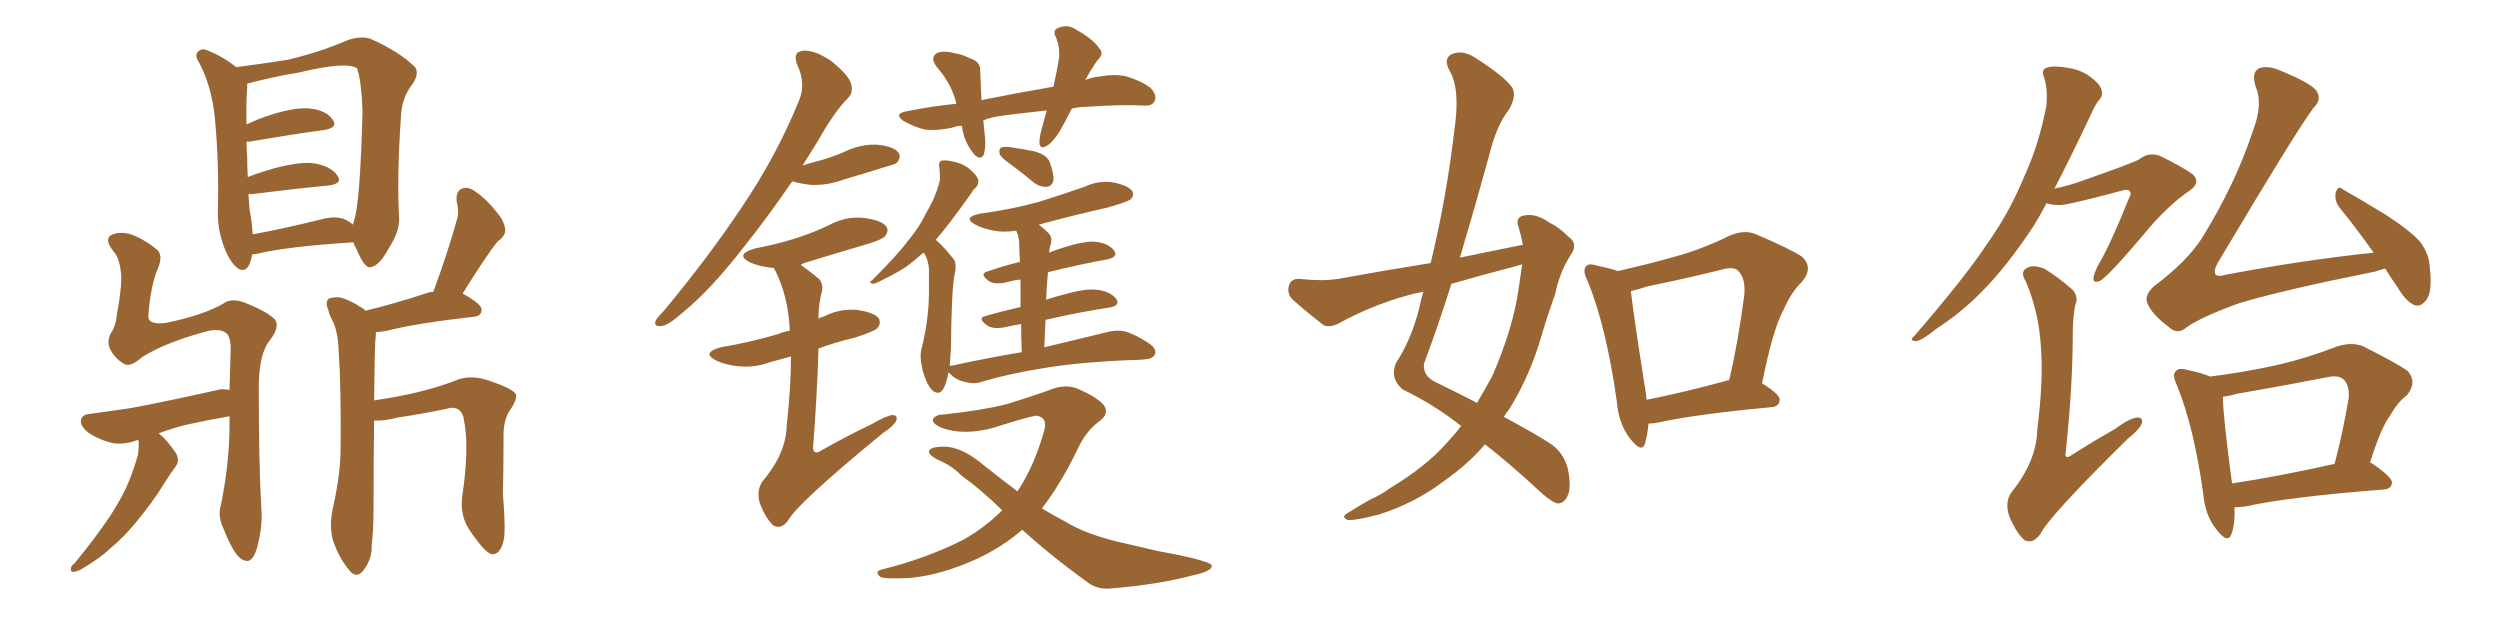 <svg xmlns="http://www.w3.org/2000/svg" xmlns:xlink="http://www.w3.org/1999/xlink" width="600" height="150"><path fill="#996633" padding="10" d="M60.50 61.08L60.50 61.08Q59.77 65.63 57.42 64.60L57.42 64.60Q55.66 63.57 54.20 60.35L54.20 60.35Q52.15 55.52 52.29 50.54L52.29 50.54Q52.59 38.96 51.56 28.27L51.56 28.27Q50.83 20.80 47.75 14.94L47.75 14.94Q46.58 13.18 47.61 12.30L47.61 12.30Q48.49 11.57 49.51 12.01L49.51 12.01Q53.17 13.33 56.69 16.11L56.69 16.11Q62.40 15.38 68.99 14.36L68.99 14.36Q77.05 12.45 83.35 9.67L83.35 9.67Q86.72 8.50 89.06 9.38L89.06 9.38Q95.95 12.45 99.61 16.11L99.61 16.11Q100.63 17.58 99.17 19.92L99.17 19.92Q96.39 23.44 96.24 27.83L96.24 27.83Q95.21 42.77 95.80 52.59L95.80 52.59L95.80 52.59Q95.80 55.66 93.46 59.33L93.46 59.33Q90.97 64.01 88.77 64.16L88.77 64.16Q87.45 64.31 85.55 59.77L85.55 59.77Q84.96 58.74 84.81 58.15L84.81 58.15Q68.70 59.18 61.52 60.94L61.52 60.94Q61.08 60.94 60.50 61.08ZM83.20 52.88L83.20 52.88Q84.08 53.32 84.67 53.91L84.67 53.91Q84.81 53.47 84.96 53.03L84.96 53.03Q86.43 48.78 87.01 26.66L87.01 26.66Q86.72 19.19 85.69 16.41L85.69 16.41L85.69 16.41Q83.20 14.65 71.63 17.43L71.63 17.43Q66.06 18.31 59.33 20.07L59.33 20.07Q59.33 20.36 59.33 20.95L59.33 20.95Q59.03 25.05 59.18 29.88L59.18 29.88Q61.82 28.56 65.04 27.54L65.04 27.54Q71.04 25.63 74.56 26.07L74.56 26.07Q78.37 26.51 79.83 28.71L79.83 28.71Q81.30 30.62 77.78 31.20L77.78 31.20Q70.17 32.23 59.91 33.98L59.91 33.98Q59.33 33.98 59.18 33.98L59.18 33.98Q59.18 36.04 59.33 37.94L59.33 37.94Q59.33 40.14 59.47 42.48L59.47 42.48Q62.55 41.31 66.21 40.28L66.21 40.28Q72.51 38.67 75.73 39.26L75.73 39.26Q79.54 39.99 81.01 42.19L81.01 42.19Q82.32 44.09 78.81 44.53L78.81 44.53Q71.04 45.26 60.50 46.58L60.50 46.58Q59.77 46.58 59.62 46.58L59.62 46.58Q59.77 48.49 59.91 50.39L59.91 50.39Q60.50 53.47 60.64 56.25L60.64 56.25Q67.82 54.93 76.76 52.73L76.76 52.73Q80.86 51.56 83.20 52.88ZM33.11 105.62L33.11 105.62Q32.96 105.62 32.96 105.62L32.96 105.62Q29.88 106.79 27.10 106.35L27.10 106.35Q23.88 105.62 21.24 103.86L21.24 103.86Q19.04 102.10 19.48 100.63L19.48 100.63Q19.78 99.46 21.68 99.32L21.68 99.32Q25.05 98.88 29.00 98.29L29.00 98.29Q32.96 97.85 51.56 93.75L51.56 93.75Q53.32 93.16 55.08 93.60L55.08 93.60Q55.22 88.92 55.37 83.64L55.37 83.64Q55.37 81.15 54.49 80.13L54.49 80.13Q53.17 78.81 50.10 79.39L50.10 79.39Q39.99 82.03 34.13 85.69L34.13 85.69Q31.49 88.04 30.03 87.45L30.03 87.45Q27.98 86.43 26.66 84.23L26.66 84.23Q25.49 82.32 26.51 80.13L26.51 80.13Q27.83 78.22 27.98 75.88L27.98 75.88Q29.44 67.97 29.00 65.19L29.00 65.19Q28.56 61.67 27.25 60.35L27.25 60.35Q25.05 57.57 26.51 56.54L26.51 56.54Q28.13 55.52 30.91 56.10L30.91 56.10Q33.98 56.98 37.50 59.77L37.50 59.77Q39.26 61.08 37.94 64.31L37.94 64.31Q36.18 68.26 35.60 75.73L35.60 75.73Q35.45 78.08 39.84 77.49L39.84 77.49Q48.49 75.73 53.47 72.95L53.47 72.95Q55.22 71.48 58.45 72.51L58.45 72.51Q64.01 74.71 65.92 76.61L65.92 76.61Q67.38 78.37 64.60 81.88L64.60 81.88Q62.26 84.96 62.11 92.14L62.11 92.14Q62.11 111.47 62.70 121.73L62.70 121.73Q63.13 126.12 61.67 131.54L61.67 131.54Q60.50 135.35 58.59 134.47L58.59 134.47Q56.40 133.89 53.76 127.15L53.76 127.15Q52.15 123.93 53.03 121.14L53.03 121.14Q54.93 111.91 55.08 102.98L55.08 102.98Q55.08 101.37 55.08 99.90L55.08 99.90Q49.22 100.93 44.68 101.95L44.68 101.95Q41.60 102.69 38.09 104.00L38.09 104.00Q39.99 105.47 42.19 108.69L42.19 108.69Q43.21 110.45 42.19 111.91L42.19 111.91Q41.16 113.23 39.40 116.02L39.40 116.02Q36.77 120.41 32.37 125.68L32.37 125.68Q29.59 129.05 26.37 131.69L26.37 131.69Q24.32 133.74 19.92 136.38L19.92 136.38Q18.75 137.11 17.72 137.26L17.72 137.26Q16.99 137.26 16.99 136.67L16.99 136.67Q16.99 135.79 17.87 135.21L17.87 135.21Q22.71 129.35 26.37 123.93L26.37 123.93Q29.44 119.24 30.91 115.58L30.91 115.58Q32.08 112.79 33.11 109.13L33.11 109.13Q33.40 106.79 33.25 105.76L33.25 105.76Q33.11 105.62 33.11 105.62ZM89.79 100.93L89.79 100.93L89.79 100.93Q89.65 109.42 89.65 121.44L89.65 121.44Q89.65 127.59 89.21 130.81L89.21 130.81Q89.36 134.18 87.16 136.96L87.16 136.96Q85.55 139.01 83.79 136.82L83.79 136.82Q81.45 134.03 79.98 129.93L79.98 129.93Q78.81 126.12 80.13 120.85L80.13 120.85Q81.74 113.38 81.74 107.52L81.74 107.52Q81.88 93.02 81.30 84.67L81.30 84.67Q81.15 79.39 79.69 76.76L79.69 76.76Q78.96 75.44 78.81 74.41L78.81 74.41Q77.93 72.51 78.96 71.63L78.96 71.63Q81.01 71.04 82.47 71.63L82.47 71.63Q84.81 72.51 86.28 73.54L86.28 73.54Q87.16 73.97 87.74 74.56L87.74 74.56Q94.48 72.95 102.54 70.31L102.54 70.31Q103.42 70.02 104.00 70.02L104.00 70.02Q107.52 60.50 109.86 52.00L109.86 52.00Q110.16 50.54 109.57 48.19L109.57 48.19Q109.42 45.85 110.89 45.26L110.89 45.26Q112.35 44.68 114.11 46.00L114.11 46.00Q117.04 47.90 120.26 52.29L120.26 52.29Q121.88 55.22 120.85 56.54L120.85 56.54Q120.41 57.28 119.53 57.86L119.53 57.86Q118.65 58.89 117.63 60.35L117.63 60.35Q114.26 65.19 111.04 70.46L111.04 70.46Q115.58 72.95 115.58 74.27L115.58 74.27Q115.58 75.88 113.67 76.03L113.67 76.03Q99.46 77.64 92.87 79.39L92.87 79.39Q91.26 79.69 90.23 79.69L90.23 79.69Q90.23 80.57 90.09 81.59L90.09 81.59Q89.94 82.91 89.79 96.09L89.79 96.09Q101.07 94.48 109.13 91.41L109.13 91.41Q112.94 89.65 117.92 91.55L117.92 91.55Q122.31 93.02 123.63 94.34L123.63 94.34Q124.51 95.36 122.31 98.58L122.31 98.58Q120.70 101.07 120.85 105.18L120.85 105.18Q120.85 111.77 120.70 118.51L120.70 118.51Q121.44 127.59 120.85 129.79L120.85 129.79Q120.12 132.86 118.36 133.01L118.36 133.01Q116.75 133.30 112.65 127.15L112.65 127.15Q110.45 123.93 110.89 119.38L110.89 119.38Q111.77 113.67 111.91 108.84L111.91 108.84Q112.06 104.00 111.18 99.90L111.18 99.90Q110.16 97.12 107.08 98.14L107.08 98.14Q101.37 99.32 95.51 100.20L95.51 100.20Q92.14 101.07 89.79 100.93ZM257.23 26.07L257.23 26.07Q256.35 27.69 255.47 29.44L255.47 29.44Q253.56 33.25 251.66 34.72L251.66 34.72Q249.61 36.18 249.46 34.28L249.46 34.28Q249.46 32.52 250.34 29.74L250.34 29.74Q250.78 27.98 251.22 26.51L251.22 26.51Q245.65 27.10 241.11 27.69L241.11 27.69Q238.33 27.98 235.99 28.86L235.99 28.86Q236.13 30.32 236.28 31.79L236.28 31.79Q236.72 34.72 236.13 37.06L236.13 37.06Q235.40 38.53 233.94 37.21L233.94 37.21Q232.32 35.30 231.45 32.96L231.45 32.96Q231.01 31.49 230.86 30.18L230.86 30.18Q229.69 30.18 228.66 30.62L228.66 30.62Q224.56 31.49 221.78 31.05L221.78 31.05Q219.43 30.47 216.80 29.00L216.80 29.00Q214.31 27.25 217.82 26.66L217.82 26.66Q223.68 25.49 229.54 24.90L229.54 24.90Q228.37 20.07 224.85 16.11L224.85 16.11Q222.95 13.62 225.15 12.60L225.15 12.60Q226.76 12.16 228.96 12.74L228.96 12.74Q231.01 13.04 232.91 14.06L232.91 14.06Q235.40 14.79 235.25 17.14L235.25 17.14Q235.40 20.07 235.55 24.02L235.55 24.02Q244.34 22.27 252.83 20.80L252.83 20.80Q253.71 16.85 254.15 14.06L254.15 14.06Q254.44 11.28 253.42 8.94L253.42 8.94Q252.54 7.32 253.86 6.74L253.86 6.74Q256.20 5.71 258.11 7.03L258.11 7.03Q262.35 9.38 263.82 11.57L263.82 11.57Q265.14 12.89 263.23 14.65L263.23 14.65Q261.47 17.29 260.45 19.19L260.45 19.19Q262.35 18.46 264.26 18.31L264.26 18.31Q267.63 17.72 270.26 18.31L270.26 18.31Q273.78 19.34 276.12 21.09L276.12 21.09Q277.73 22.85 277.15 24.17L277.15 24.17Q276.56 25.49 274.66 25.34L274.66 25.34Q268.95 25.05 260.89 25.63L260.89 25.63Q258.98 25.63 257.23 26.07ZM243.31 39.99L243.31 39.99Q240.53 38.09 239.94 37.06L239.94 37.06Q239.65 35.89 240.23 35.45L240.23 35.45Q240.82 35.16 242.29 35.30L242.29 35.30Q245.51 35.74 248.29 36.33L248.29 36.33Q251.37 37.21 251.95 38.96L251.95 38.96Q252.98 41.89 252.83 43.36L252.83 43.36Q252.39 44.68 251.37 44.82L251.37 44.82Q249.76 44.97 248.29 43.95L248.29 43.95Q245.65 41.75 243.31 39.99ZM245.21 84.52L245.21 84.52Q245.07 80.57 245.07 77.78L245.07 77.78Q243.02 78.08 241.26 78.52L241.26 78.52Q238.33 79.10 236.87 78.08L236.87 78.08Q234.52 76.32 236.43 75.88L236.43 75.88Q240.38 74.71 244.92 73.68L244.92 73.68Q244.92 69.87 244.92 67.09L244.92 67.09Q243.31 67.24 241.85 67.68L241.85 67.68Q238.92 68.41 237.45 67.53L237.45 67.53Q234.96 65.77 236.87 65.19L236.87 65.19Q240.67 63.87 244.78 62.84L244.78 62.84Q244.63 59.91 244.63 59.33L244.63 59.33Q244.63 56.98 244.04 55.66L244.04 55.66Q243.90 55.52 243.90 55.37L243.90 55.37Q240.97 55.81 238.62 55.37L238.62 55.37Q235.99 54.93 234.08 53.91L234.08 53.91Q230.86 52.15 235.25 51.27L235.25 51.27Q242.87 50.24 249.17 48.49L249.17 48.49Q254.88 46.73 260.30 44.82L260.30 44.82Q263.67 43.21 267.33 43.80L267.33 43.80Q270.70 44.53 271.73 45.85L271.73 45.85Q272.31 46.88 271.29 47.90L271.29 47.90Q270.41 48.49 265.87 49.80L265.87 49.80Q257.37 51.71 249.32 53.91L249.32 53.91Q250.63 54.93 251.66 55.96L251.66 55.96Q252.83 57.13 251.95 59.33L251.95 59.33Q251.81 60.06 251.81 60.64L251.81 60.64Q253.13 60.06 255.03 59.47L255.03 59.47Q260.01 57.86 262.79 58.01L262.79 58.01Q265.87 58.30 267.33 60.06L267.33 60.06Q268.51 61.67 265.72 62.26L265.72 62.26Q259.13 63.43 251.51 65.33L251.51 65.33Q251.22 68.41 251.07 71.92L251.07 71.92Q253.27 71.19 255.62 70.61L255.62 70.61Q260.74 69.14 263.53 69.58L263.53 69.58Q266.60 70.02 267.92 71.78L267.92 71.78Q268.95 73.39 266.16 73.83L266.16 73.83Q259.28 74.85 250.93 76.76L250.93 76.76Q250.78 79.83 250.63 83.35L250.63 83.35Q259.86 81.15 265.72 79.69L265.72 79.69Q268.07 79.10 269.97 79.54L269.97 79.54Q272.61 80.27 275.83 82.47L275.83 82.47Q277.73 83.79 277.15 85.11L277.15 85.11Q276.71 86.13 274.51 86.28L274.51 86.28Q272.90 86.43 271.00 86.43L271.00 86.43Q257.81 87.01 249.76 88.48L249.76 88.48Q242.43 89.65 235.84 91.55L235.84 91.55Q234.08 92.29 231.74 91.70L231.74 91.70Q229.54 91.26 228.08 89.79L228.08 89.79Q227.78 89.50 227.64 89.36L227.64 89.36Q227.34 91.11 226.76 92.58L226.76 92.58Q225.73 95.21 223.83 93.75L223.83 93.75Q222.51 92.58 221.48 89.06L221.48 89.06Q220.61 85.55 221.19 83.64L221.19 83.64Q222.95 76.61 222.95 69.87L222.95 69.87Q222.95 67.53 222.95 64.89L222.95 64.89Q222.95 62.84 221.92 60.94L221.92 60.94Q221.78 60.79 221.63 60.64L221.63 60.64Q219.43 62.55 217.53 64.01L217.53 64.01Q214.75 65.77 211.96 67.09L211.96 67.09Q210.06 68.12 209.47 68.12L209.47 68.12Q208.30 67.82 209.33 67.24L209.33 67.24Q215.63 60.94 217.97 57.71L217.97 57.71Q220.61 54.64 222.51 50.68L222.51 50.68Q224.56 47.31 225.59 43.21L225.59 43.21Q225.59 41.16 225.44 40.14L225.44 40.14Q225.15 38.67 226.17 38.53L226.17 38.53Q227.34 38.38 229.54 38.96L229.54 38.96Q231.74 39.55 233.20 41.02L233.20 41.02Q234.67 42.33 234.81 43.36L234.81 43.36Q234.81 44.38 234.23 44.97L234.23 44.97Q233.64 45.41 233.06 46.44L233.06 46.44Q227.78 53.91 224.56 57.57L224.56 57.57Q225.15 58.01 225.73 58.59L225.73 58.59Q227.05 59.91 228.81 62.11L228.81 62.11Q229.69 63.13 229.10 65.92L229.10 65.92Q228.37 69.14 228.22 83.79L228.22 83.79Q228.08 85.99 227.93 87.89L227.93 87.89Q228.08 87.74 228.52 87.74L228.52 87.74Q237.30 85.84 245.21 84.52ZM245.36 127.15L245.36 127.15Q240.53 131.25 234.67 134.03L234.67 134.03Q225.73 138.13 218.12 138.72L218.12 138.72Q212.11 139.01 211.23 138.43L211.23 138.43Q209.77 137.11 211.67 136.67L211.67 136.67Q222.36 134.03 231.30 129.49L231.30 129.49Q236.43 126.56 240.53 122.46L240.53 122.46Q235.25 117.33 230.71 114.11L230.71 114.11Q228.52 111.77 225 110.30L225 110.30Q222.80 109.13 222.95 108.25L222.95 108.25Q223.24 107.37 225.59 107.23L225.59 107.23Q230.27 106.79 235.69 111.33L235.69 111.33Q240.09 114.84 244.19 117.92L244.19 117.92Q248.29 111.77 250.63 103.27L250.63 103.27Q251.51 100.20 248.73 99.76L248.73 99.76Q247.12 99.90 238.33 102.69L238.33 102.69Q231.30 104.59 226.03 102.69L226.03 102.69Q223.39 101.51 223.97 100.49L223.97 100.49Q224.71 99.46 226.61 99.46L226.61 99.46Q235.99 98.44 241.70 96.97L241.70 96.97Q247.41 95.21 251.51 93.75L251.51 93.75Q255.47 91.99 258.69 93.31L258.69 93.31Q263.09 95.21 264.84 97.12L264.84 97.12Q266.46 99.32 263.67 101.22L263.67 101.22Q260.60 103.56 258.69 107.67L258.69 107.67Q254.59 116.16 250.05 122.02L250.05 122.02Q252.98 123.78 255.76 125.24L255.76 125.24Q260.30 128.03 267.92 129.93L267.92 129.93Q271.73 130.81 278.03 132.28L278.03 132.28Q282.28 133.01 285.94 133.89L285.94 133.89Q290.63 135.06 290.77 135.64L290.77 135.64Q291.21 136.96 286.67 137.99L286.67 137.99Q277.88 140.33 266.75 141.21L266.75 141.21Q263.23 141.65 260.60 139.45L260.60 139.45Q252.10 133.30 245.36 127.15ZM190.14 43.51L190.14 43.51Q184.13 52.29 178.71 59.03L178.71 59.03Q170.80 69.29 164.21 74.71L164.21 74.71Q160.40 78.08 158.94 78.22L158.94 78.22Q156.88 78.52 157.32 77.05L157.32 77.05Q157.76 76.17 159.23 74.71L159.23 74.71Q170.07 61.67 177.98 49.80L177.98 49.80Q186.33 37.50 191.75 24.17L191.75 24.17Q193.51 20.07 191.31 15.53L191.31 15.53Q190.14 12.30 192.92 12.16L192.92 12.16Q195.56 12.01 199.51 14.65L199.51 14.65Q203.61 18.02 204.20 19.92L204.20 19.92Q204.93 21.97 203.61 23.44L203.61 23.44Q200.24 26.81 196.29 33.84L196.29 33.84Q194.38 36.91 192.63 39.70L192.63 39.70Q194.97 38.96 197.31 38.38L197.31 38.38Q200.24 37.50 202.59 36.47L202.59 36.47Q206.40 34.57 210.50 34.72L210.50 34.72Q214.60 35.16 215.63 36.62L215.63 36.62Q216.36 37.65 215.33 38.96L215.33 38.96Q215.04 39.40 212.70 39.99L212.70 39.99Q207.57 41.60 202.59 43.07L202.59 43.07Q198.63 44.53 194.68 44.38L194.68 44.38Q192.04 44.09 190.14 43.51ZM189.84 85.55L189.84 85.55L189.84 85.55Q187.21 86.28 185.01 86.87L185.01 86.87Q181.05 88.33 177.10 87.89L177.10 87.89Q174.17 87.60 171.97 86.57L171.97 86.57Q168.16 84.67 173.00 83.35L173.00 83.35Q180.62 82.03 186.91 80.13L186.91 80.13Q188.23 79.54 189.55 79.39L189.55 79.39Q189.26 71.48 186.18 65.19L186.18 65.19Q185.74 64.45 185.74 64.31L185.74 64.31Q185.60 64.31 185.60 64.31L185.60 64.31Q182.37 64.01 180.03 62.99L180.03 62.99Q176.22 61.08 181.20 59.62L181.20 59.62Q186.62 58.59 191.16 57.13L191.16 57.13Q195.26 55.81 198.93 54.05L198.93 54.05Q202.88 51.86 207.28 52.29L207.28 52.29Q211.67 52.88 212.70 54.35L212.70 54.35Q213.43 55.37 212.40 56.69L212.40 56.69Q211.82 57.42 208.59 58.45L208.59 58.45Q201.12 60.64 193.95 62.84L193.95 62.84Q192.77 63.13 192.19 63.57L192.19 63.57Q194.24 65.04 196.58 66.94L196.58 66.94Q197.75 68.41 197.17 70.31L197.17 70.31Q196.44 72.95 196.44 76.46L196.44 76.46Q197.31 76.03 197.90 75.88L197.90 75.88Q201.71 73.97 205.81 74.41L205.81 74.41Q209.91 75 210.94 76.46L210.94 76.46Q211.52 77.78 210.50 78.81L210.50 78.81Q209.77 79.54 205.22 81.01L205.22 81.01Q200.39 82.18 196.44 83.64L196.44 83.64Q196.14 94.34 195.12 107.67L195.12 107.67Q195.41 109.13 196.88 108.25L196.88 108.25Q203.32 104.59 209.18 101.81L209.18 101.81Q212.70 99.76 214.16 99.61L214.16 99.61Q215.63 99.61 215.04 101.07L215.04 101.07Q214.45 102.25 211.82 104.00L211.82 104.00Q191.31 120.85 189.11 124.95L189.11 124.95Q187.50 127.15 185.60 126.12L185.60 126.12Q183.84 124.51 182.37 120.85L182.37 120.85Q181.49 117.77 182.96 115.58L182.96 115.58Q188.67 108.84 188.82 102.10L188.82 102.10Q189.84 92.58 189.84 85.55ZM365.48 58.74L365.48 58.74Q365.04 56.40 364.45 54.49L364.45 54.49Q363.57 52.15 365.77 51.71L365.77 51.71Q368.70 51.12 371.92 53.47L371.92 53.47Q374.12 54.49 376.46 56.84L376.46 56.84Q378.81 58.45 377.05 61.08L377.05 61.08Q374.27 65.33 373.24 70.61L373.24 70.61Q371.48 75.44 370.02 80.42L370.02 80.42Q367.24 90.09 362.26 98.14L362.26 98.14Q361.52 99.02 360.94 100.05L360.94 100.05Q368.26 104.00 371.92 106.35L371.92 106.35Q375.29 108.54 376.32 112.65L376.32 112.65Q377.20 117.33 376.17 119.09L376.17 119.09Q375.44 120.70 373.97 120.85L373.97 120.85Q372.66 120.70 370.02 118.36L370.02 118.36Q362.26 111.18 356.40 106.64L356.40 106.64Q352.44 111.33 346.58 115.43L346.58 115.43Q339.70 120.70 330.91 123.49L330.91 123.49Q325.34 124.95 323.44 124.80L323.44 124.80Q321.68 124.07 323.58 123.05L323.58 123.05Q326.07 121.44 328.71 119.97L328.71 119.97Q331.64 118.65 333.54 117.19L333.54 117.19Q342.33 111.91 347.31 106.20L347.31 106.20Q349.22 104.15 350.68 102.25L350.68 102.25Q344.24 97.12 336.62 93.46L336.62 93.46Q333.54 90.82 335.01 87.16L335.01 87.16Q338.67 81.59 340.58 74.12L340.58 74.12Q341.02 71.92 341.60 70.02L341.60 70.02Q339.26 70.46 337.79 70.90L337.79 70.90Q329.30 73.24 321.24 77.64L321.24 77.64Q319.19 78.66 317.72 78.08L317.72 78.08Q313.18 74.56 310.11 71.78L310.11 71.78Q308.79 70.31 309.38 68.41L309.38 68.41Q309.96 66.80 311.87 66.94L311.87 66.94Q317.43 67.53 321.09 66.94L321.09 66.94Q332.37 64.89 343.36 63.13L343.36 63.13Q347.17 47.46 349.07 31.05L349.07 31.05Q350.54 21.09 347.75 16.70L347.75 16.70Q346.44 14.06 348.34 13.04L348.34 13.04Q350.83 11.87 353.91 13.77L353.91 13.77Q361.08 18.31 362.99 21.09L362.99 21.09Q364.01 23.14 362.11 26.37L362.11 26.37Q359.18 30.03 357.42 37.21L357.42 37.21Q354.05 49.51 350.39 61.82L350.39 61.82Q358.30 60.21 365.48 58.74ZM363.87 63.87L363.87 63.87Q355.96 65.92 348.34 68.12L348.34 68.12Q345.26 77.93 341.75 87.30L341.75 87.30Q341.46 90.23 344.53 91.70L344.53 91.70Q349.95 94.34 354.49 96.68L354.49 96.68Q356.40 93.46 358.15 90.23L358.15 90.23Q363.13 78.81 364.45 69.43L364.45 69.43Q364.89 66.21 365.33 63.43L365.33 63.43Q364.45 63.72 363.87 63.87ZM395.65 101.66L395.65 101.66Q395.36 104.59 394.78 106.49L394.78 106.49Q394.04 108.84 391.26 105.32L391.26 105.32Q388.48 101.81 388.04 96.39L388.04 96.39Q385.55 78.52 381.01 67.38L381.01 67.38Q379.69 64.89 380.71 63.87L380.71 63.87Q381.30 63.13 383.20 63.72L383.20 63.72Q386.57 64.45 388.33 65.04L388.33 65.04Q395.51 63.43 402.25 61.52L402.25 61.52Q408.54 59.77 414.84 56.69L414.84 56.69Q418.36 55.08 421.14 56.10L421.14 56.10Q429.79 59.77 432.57 61.67L432.57 61.67Q435.21 64.31 432.57 67.53L432.57 67.53Q429.93 70.02 428.03 74.41L428.03 74.41Q425.54 78.81 422.90 91.99L422.90 91.99Q427.15 94.63 427.15 95.95L427.15 95.95Q427.00 97.56 425.24 97.71L425.24 97.71Q406.64 99.46 398.14 101.37L398.14 101.37Q396.68 101.66 395.65 101.66ZM414.26 91.41L414.26 91.41L414.26 91.41Q414.40 91.26 414.99 91.26L414.99 91.26Q417.19 82.03 418.65 70.61L418.65 70.61Q418.95 66.65 417.04 64.89L417.04 64.89Q416.02 64.01 413.67 64.60L413.67 64.60Q404.88 66.80 395.51 68.70L395.51 68.70Q393.31 69.43 391.41 69.87L391.41 69.87Q391.99 75.29 395.07 94.78L395.07 94.78Q395.07 95.36 395.21 95.95L395.21 95.95Q404.00 94.19 414.26 91.41ZM572.46 64.45L572.46 64.45Q571.29 64.75 569.97 65.19L569.97 65.19Q548.00 69.58 537.30 72.80L537.30 72.80Q528.08 76.17 524.85 78.52L524.85 78.52Q522.66 80.42 520.75 78.66L520.75 78.66Q516.36 75.44 515.33 72.66L515.33 72.66Q514.60 70.90 516.94 68.70L516.94 68.70Q525 62.70 528.66 56.84L528.66 56.84Q536.57 43.95 540.67 31.49L540.67 31.49Q543.16 25.05 541.41 20.95L541.41 20.95Q540.23 17.43 542.14 16.41L542.14 16.41Q543.90 15.67 546.68 16.70L546.68 16.70Q555.03 20.07 556.05 21.97L556.05 21.97Q557.23 24.02 555.32 25.78L555.32 25.78Q551.22 31.20 532.32 62.99L532.32 62.99Q531.15 65.04 531.74 65.92L531.74 65.92Q532.32 66.50 534.23 65.92L534.23 65.92Q552.83 62.40 569.68 60.64L569.68 60.64Q565.43 54.64 561.47 49.80L561.47 49.80Q560.16 48.05 560.60 46.14L560.60 46.14Q561.18 44.38 562.21 45.41L562.21 45.41Q565.87 47.46 572.61 51.56L572.61 51.56Q578.47 55.37 580.81 58.01L580.81 58.01Q583.01 60.94 583.15 64.16L583.15 64.16Q583.89 70.61 581.98 72.36L581.98 72.36Q580.81 73.68 579.49 73.24L579.49 73.24Q577.44 72.36 575.54 69.14L575.54 69.14Q573.78 66.65 572.46 64.45ZM536.28 121.73L536.28 121.73Q536.43 125.83 535.55 128.17L535.55 128.17Q534.67 130.66 531.88 127.00L531.88 127.00Q529.25 123.63 528.81 118.80L528.81 118.80Q526.61 102.69 522.51 92.58L522.51 92.58Q521.19 89.94 522.22 89.06L522.22 89.06Q522.95 88.18 524.85 88.77L524.85 88.77Q528.52 89.50 530.42 90.38L530.42 90.38Q538.48 89.36 546.53 87.60L546.53 87.60Q553.56 85.99 560.74 83.20L560.74 83.20Q564.26 82.03 567.04 83.06L567.04 83.06Q575.24 87.16 577.88 89.06L577.88 89.06Q580.22 91.85 577.59 94.92L577.59 94.92Q575.39 96.53 573.63 99.76L573.63 99.76Q571.44 102.54 568.80 111.04L568.80 111.04Q569.09 111.04 569.24 111.18L569.24 111.18Q574.22 114.55 574.07 115.87L574.07 115.87Q573.93 117.33 572.17 117.48L572.17 117.48Q549.32 119.24 538.77 121.58L538.77 121.58Q537.30 121.73 536.28 121.73ZM535.69 116.02L535.69 116.02Q546.53 114.40 560.30 111.33L560.30 111.33Q562.21 104.15 563.67 95.65L563.67 95.65Q563.96 92.58 562.50 91.11L562.50 91.11Q561.33 89.94 558.54 90.53L558.54 90.53Q548.14 92.58 537.01 94.48L537.01 94.48Q534.96 95.07 533.50 95.21L533.50 95.21Q533.50 99.76 535.69 116.02ZM491.16 48.78L491.16 48.78Q489.55 51.86 488.09 54.20L488.09 54.20Q481.64 64.01 475.34 70.31L475.34 70.31Q470.36 75.29 464.65 78.96L464.65 78.96Q461.28 81.74 459.81 81.88L459.81 81.88Q458.06 81.74 459.38 80.71L459.38 80.71Q472.12 65.92 476.95 58.45L476.95 58.45Q482.23 51.12 485.89 42.19L485.89 42.19Q489.40 34.57 491.16 25.20L491.16 25.20Q491.46 21.24 490.58 18.60L490.58 18.60Q489.84 16.70 491.16 16.26L491.16 16.26Q492.92 15.67 496.14 16.26L496.14 16.26Q499.37 16.70 501.71 18.46L501.71 18.46Q503.91 20.07 504.35 21.53L504.35 21.53Q504.79 23.00 503.76 24.02L503.76 24.02Q502.88 25.05 501.86 27.39L501.86 27.39Q497.02 37.65 493.07 45.26L493.07 45.26Q496.58 44.53 499.37 43.51L499.37 43.51Q511.96 39.11 513.43 38.23L513.43 38.23Q515.63 36.47 518.26 37.35L518.26 37.35Q523.97 40.14 526.32 41.89L526.32 41.89Q528.22 43.80 525.59 45.70L525.59 45.70Q520.17 49.37 514.75 55.96L514.75 55.96Q505.96 66.36 504.05 67.38L504.05 67.38Q502.29 68.12 502.44 66.65L502.44 66.65Q502.59 65.48 503.61 63.57L503.61 63.57Q506.54 58.59 510.94 47.61L510.94 47.61Q511.67 46.29 511.08 45.85L511.08 45.85Q510.64 45.26 508.89 45.85L508.89 45.85Q496.29 49.22 494.38 49.22L494.38 49.22Q492.63 49.22 491.16 48.78ZM498.05 73.24L498.05 73.24L498.05 73.24Q497.46 76.32 497.46 80.27L497.46 80.27Q497.46 92.87 495.70 109.28L495.70 109.28Q496.00 110.01 496.88 109.42L496.88 109.42Q502.59 105.76 507.57 102.98L507.57 102.98Q511.08 100.34 512.99 100.20L512.99 100.20Q514.45 100.20 514.01 101.66L514.01 101.66Q513.43 103.13 510.64 105.32L510.64 105.32Q491.60 124.07 489.70 128.17L489.70 128.17Q487.79 130.66 485.89 129.64L485.89 129.64Q483.98 128.03 482.23 123.93L482.23 123.93Q481.05 120.41 482.81 118.07L482.81 118.07Q488.82 110.60 488.96 102.98L488.96 102.98Q490.43 91.26 489.84 83.64L489.84 83.64Q489.40 75 486.18 67.53L486.18 67.53Q484.72 65.19 486.47 64.31L486.47 64.31Q487.79 63.43 490.58 64.45L490.58 64.45Q493.80 66.36 497.46 69.58L497.46 69.58Q498.93 71.34 498.05 73.24Z"/></svg>